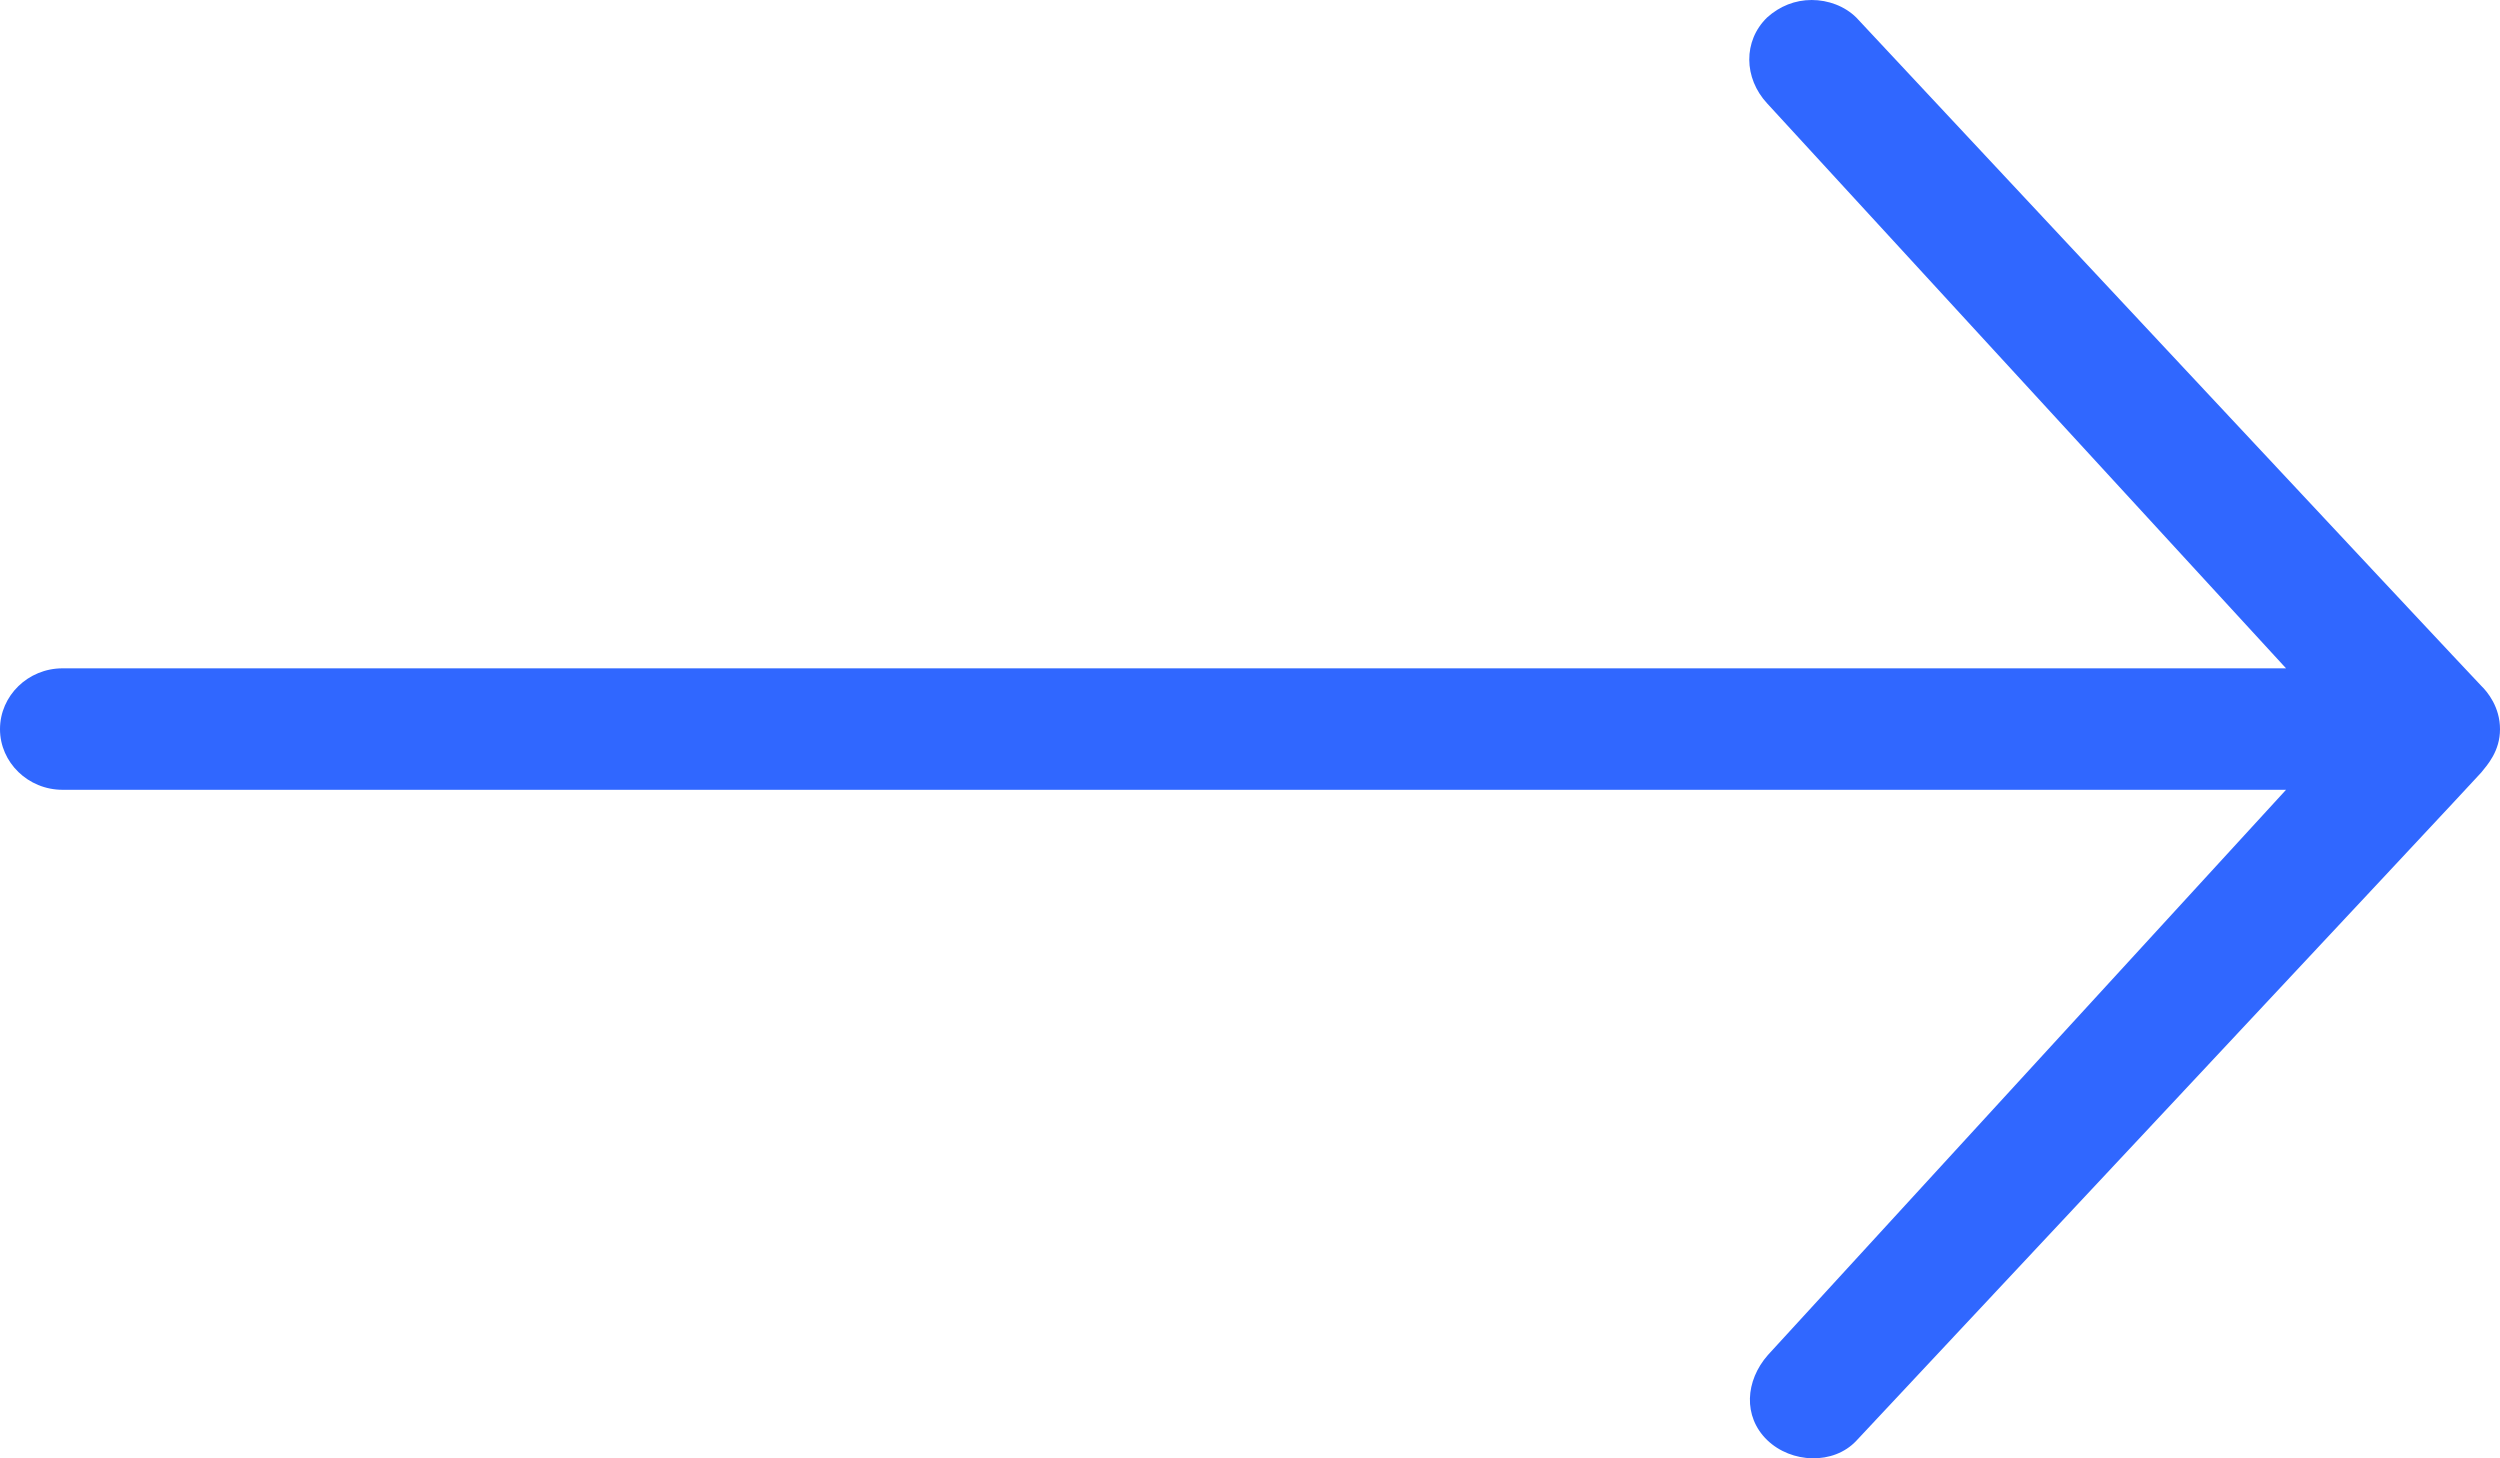 <svg width="12" height="7" viewBox="0 0 12 7" fill="none" xmlns="http://www.w3.org/2000/svg">
<path d="M8.482 0.084C8.366 0.197 8.37 0.375 8.482 0.496L10.973 3.208L0.3 3.208C0.135 3.208 -1.60012e-07 3.339 -1.53001e-07 3.5C-1.45989e-07 3.66 0.135 3.791 0.3 3.791L10.973 3.791L8.486 6.504C8.377 6.628 8.366 6.799 8.482 6.912C8.599 7.025 8.801 7.032 8.91 6.916C8.91 6.916 11.88 3.744 11.91 3.708C11.94 3.671 12 3.605 12 3.5C12 3.394 11.94 3.321 11.91 3.292C11.88 3.263 8.91 0.084 8.91 0.084C8.854 0.029 8.775 9.32697e-08 8.696 9.6712e-08C8.617 1.00154e-07 8.543 0.029 8.482 0.084Z" fill="#3067FF"/>
</svg>
